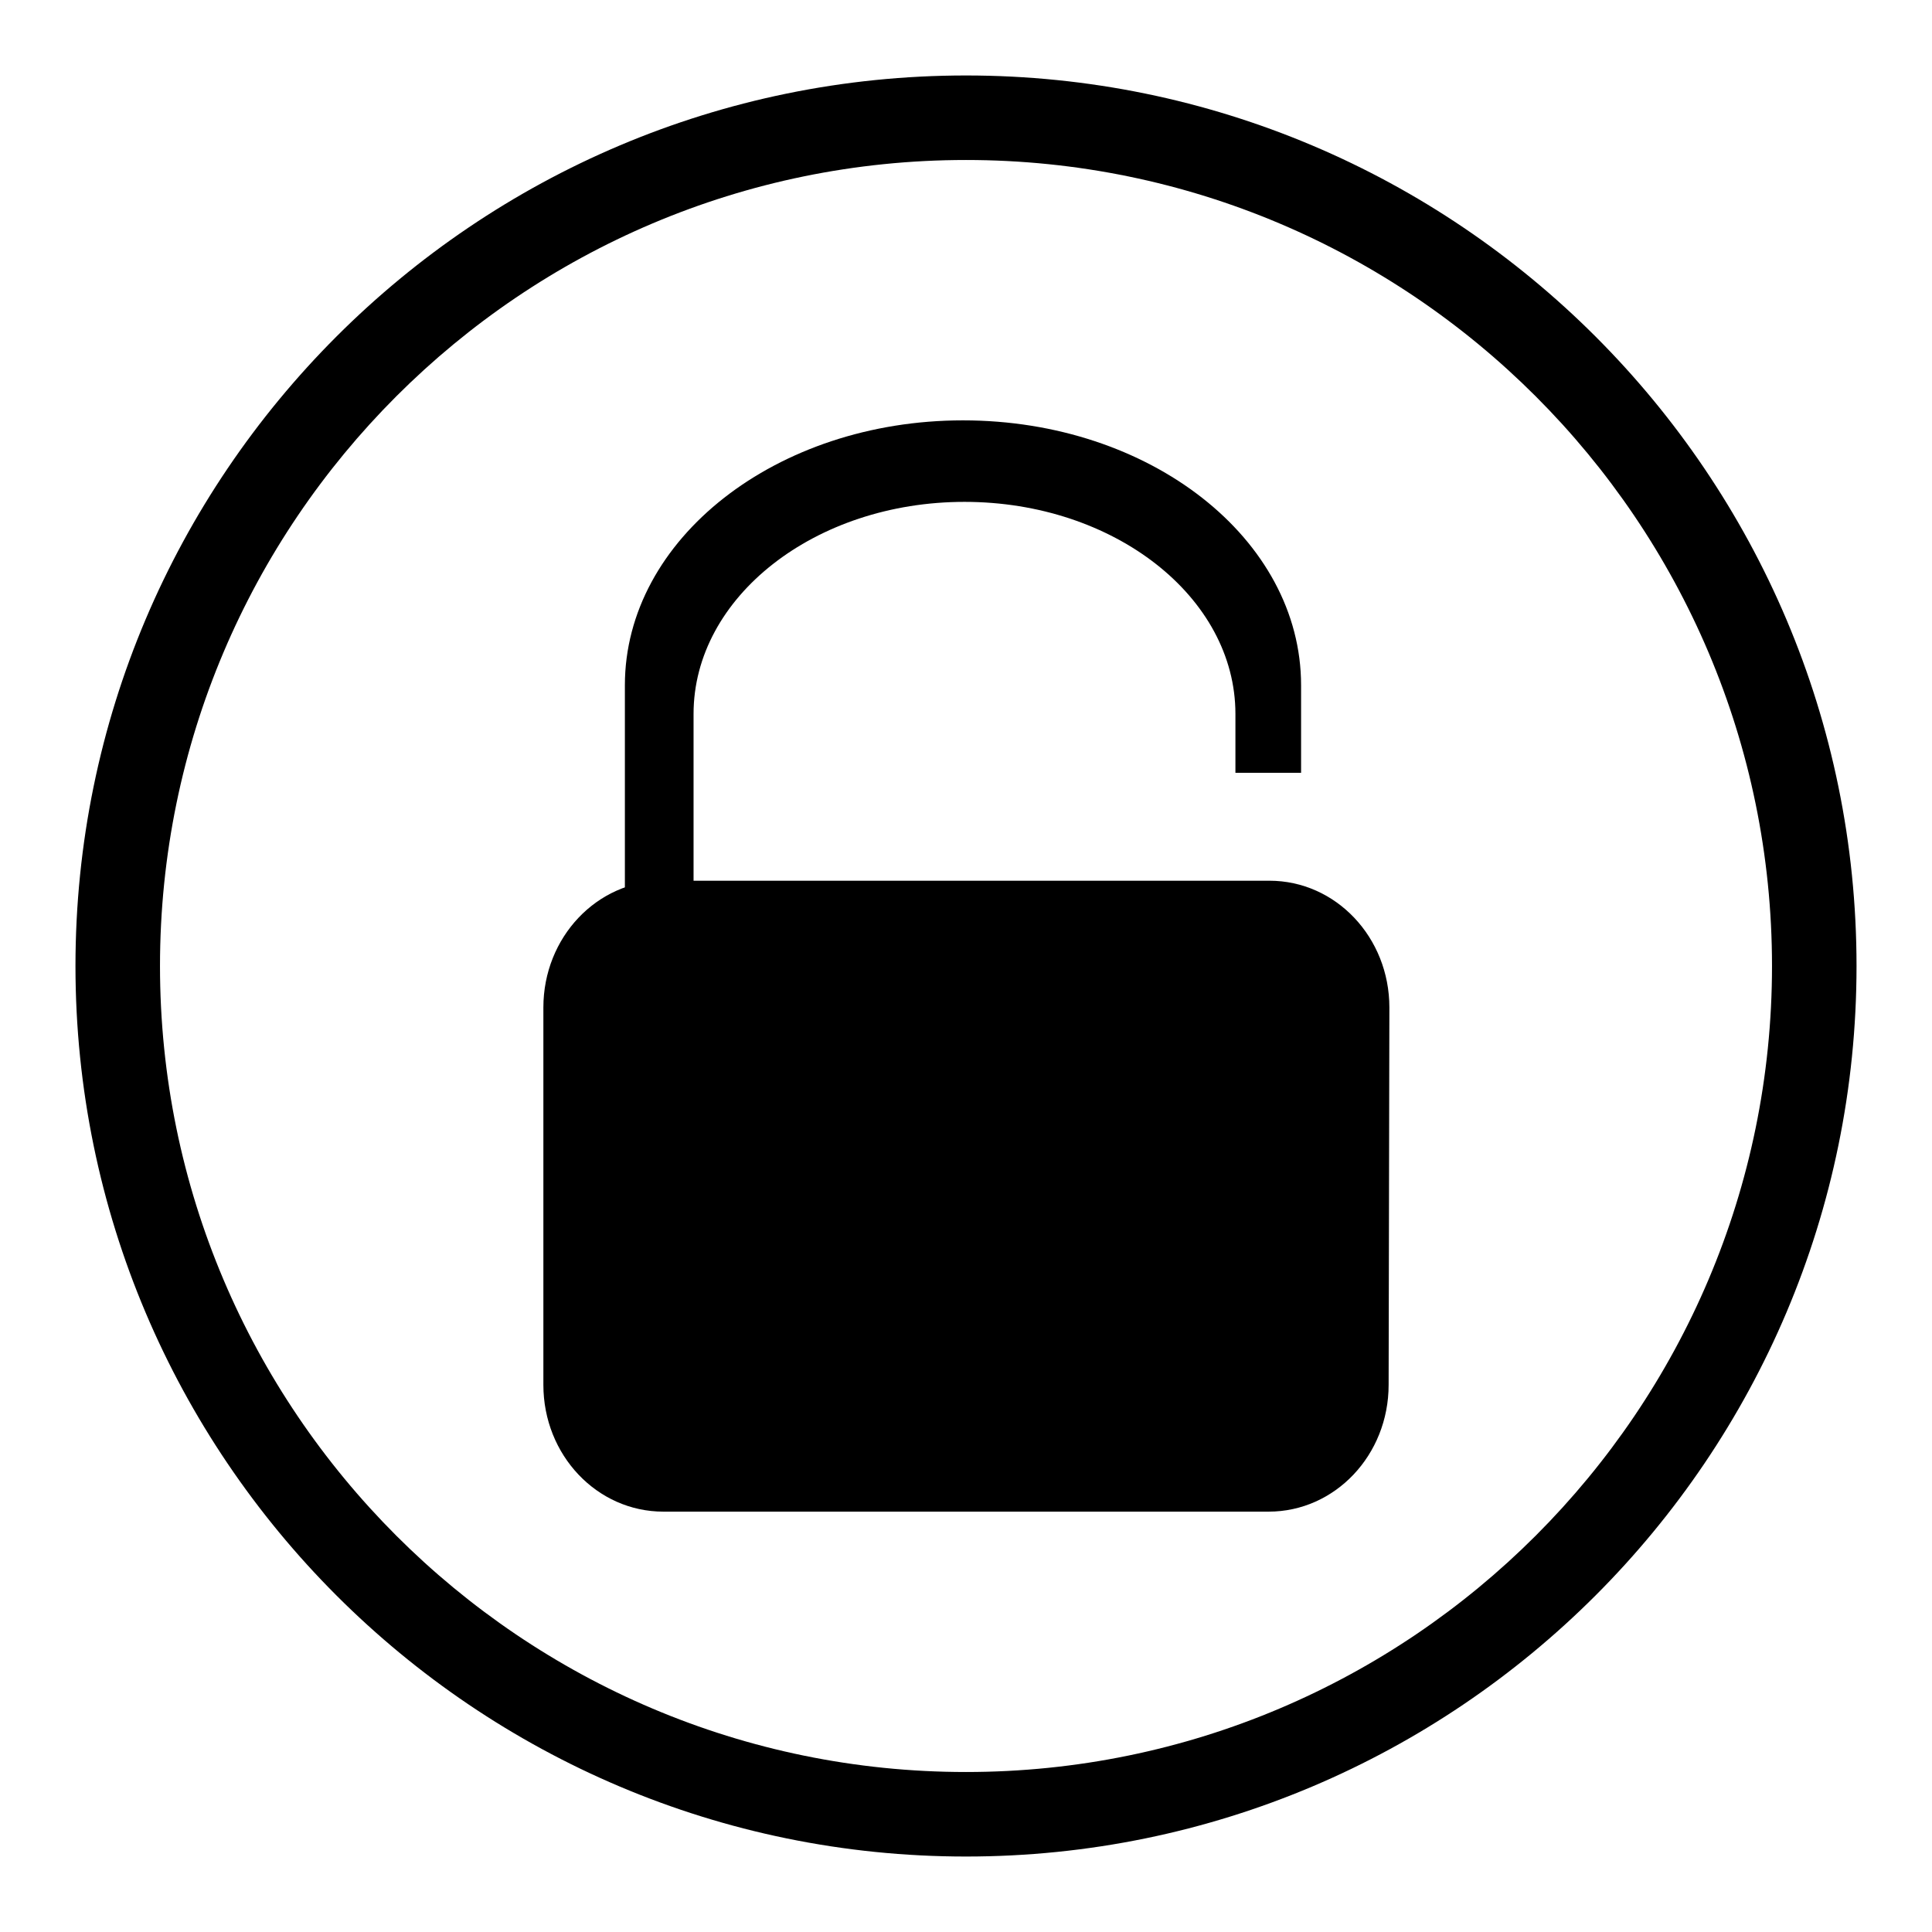 <?xml version="1.0" encoding="utf-8"?>
<!-- Svg Vector Icons : http://www.onlinewebfonts.com/icon -->
<!DOCTYPE svg PUBLIC "-//W3C//DTD SVG 1.1//EN" "http://www.w3.org/Graphics/SVG/1.1/DTD/svg11.dtd">
<svg version="1.1" xmlns="http://www.w3.org/2000/svg" xmlns:xlink="http://www.w3.org/1999/xlink" x="0px" y="0px" viewBox="0 0 256 256" enable-background="new 0 0 256 256" xml:space="preserve">
<g><g><path fill="#000000" d="M128,246c-65.1,0-118-52.9-118-118C10,62.9,62.9,10,128,10c65.1,0,118,52.9,118,118C246,193.1,193.1,246,128,246L128,246z M128,21.2C69.1,21.2,21.2,69.1,21.2,128c0,58.9,47.9,106.8,106.8,106.8c58.9,0,106.8-47.9,106.8-106.8C234.8,69.1,186.9,21.2,128,21.2L128,21.2z"/><path fill="#000000" d="M82.8,118.5V90.8c0-19.4,20.1-35.1,44.8-35.1c24.8,0,44.8,15.7,44.8,35.1v11.6h-8.7v-7.8c0-15.5-16.1-28.1-35.9-28.1c-19.8,0-35.9,12.6-35.9,28.1v22.3C91.8,116.9,85.1,117.5,82.8,118.5z"/><path fill="#000000" d="M184,183.5c0,9.3-7.1,16.8-15.9,16.8H87.9c-8.8,0-15.9-7.5-15.9-16.8v-50c0-9.3,7.1-16.8,15.9-16.8h80.3c8.8,0,15.9,7.5,15.9,16.8L184,183.5L184,183.5z"/></g></g>
</svg>